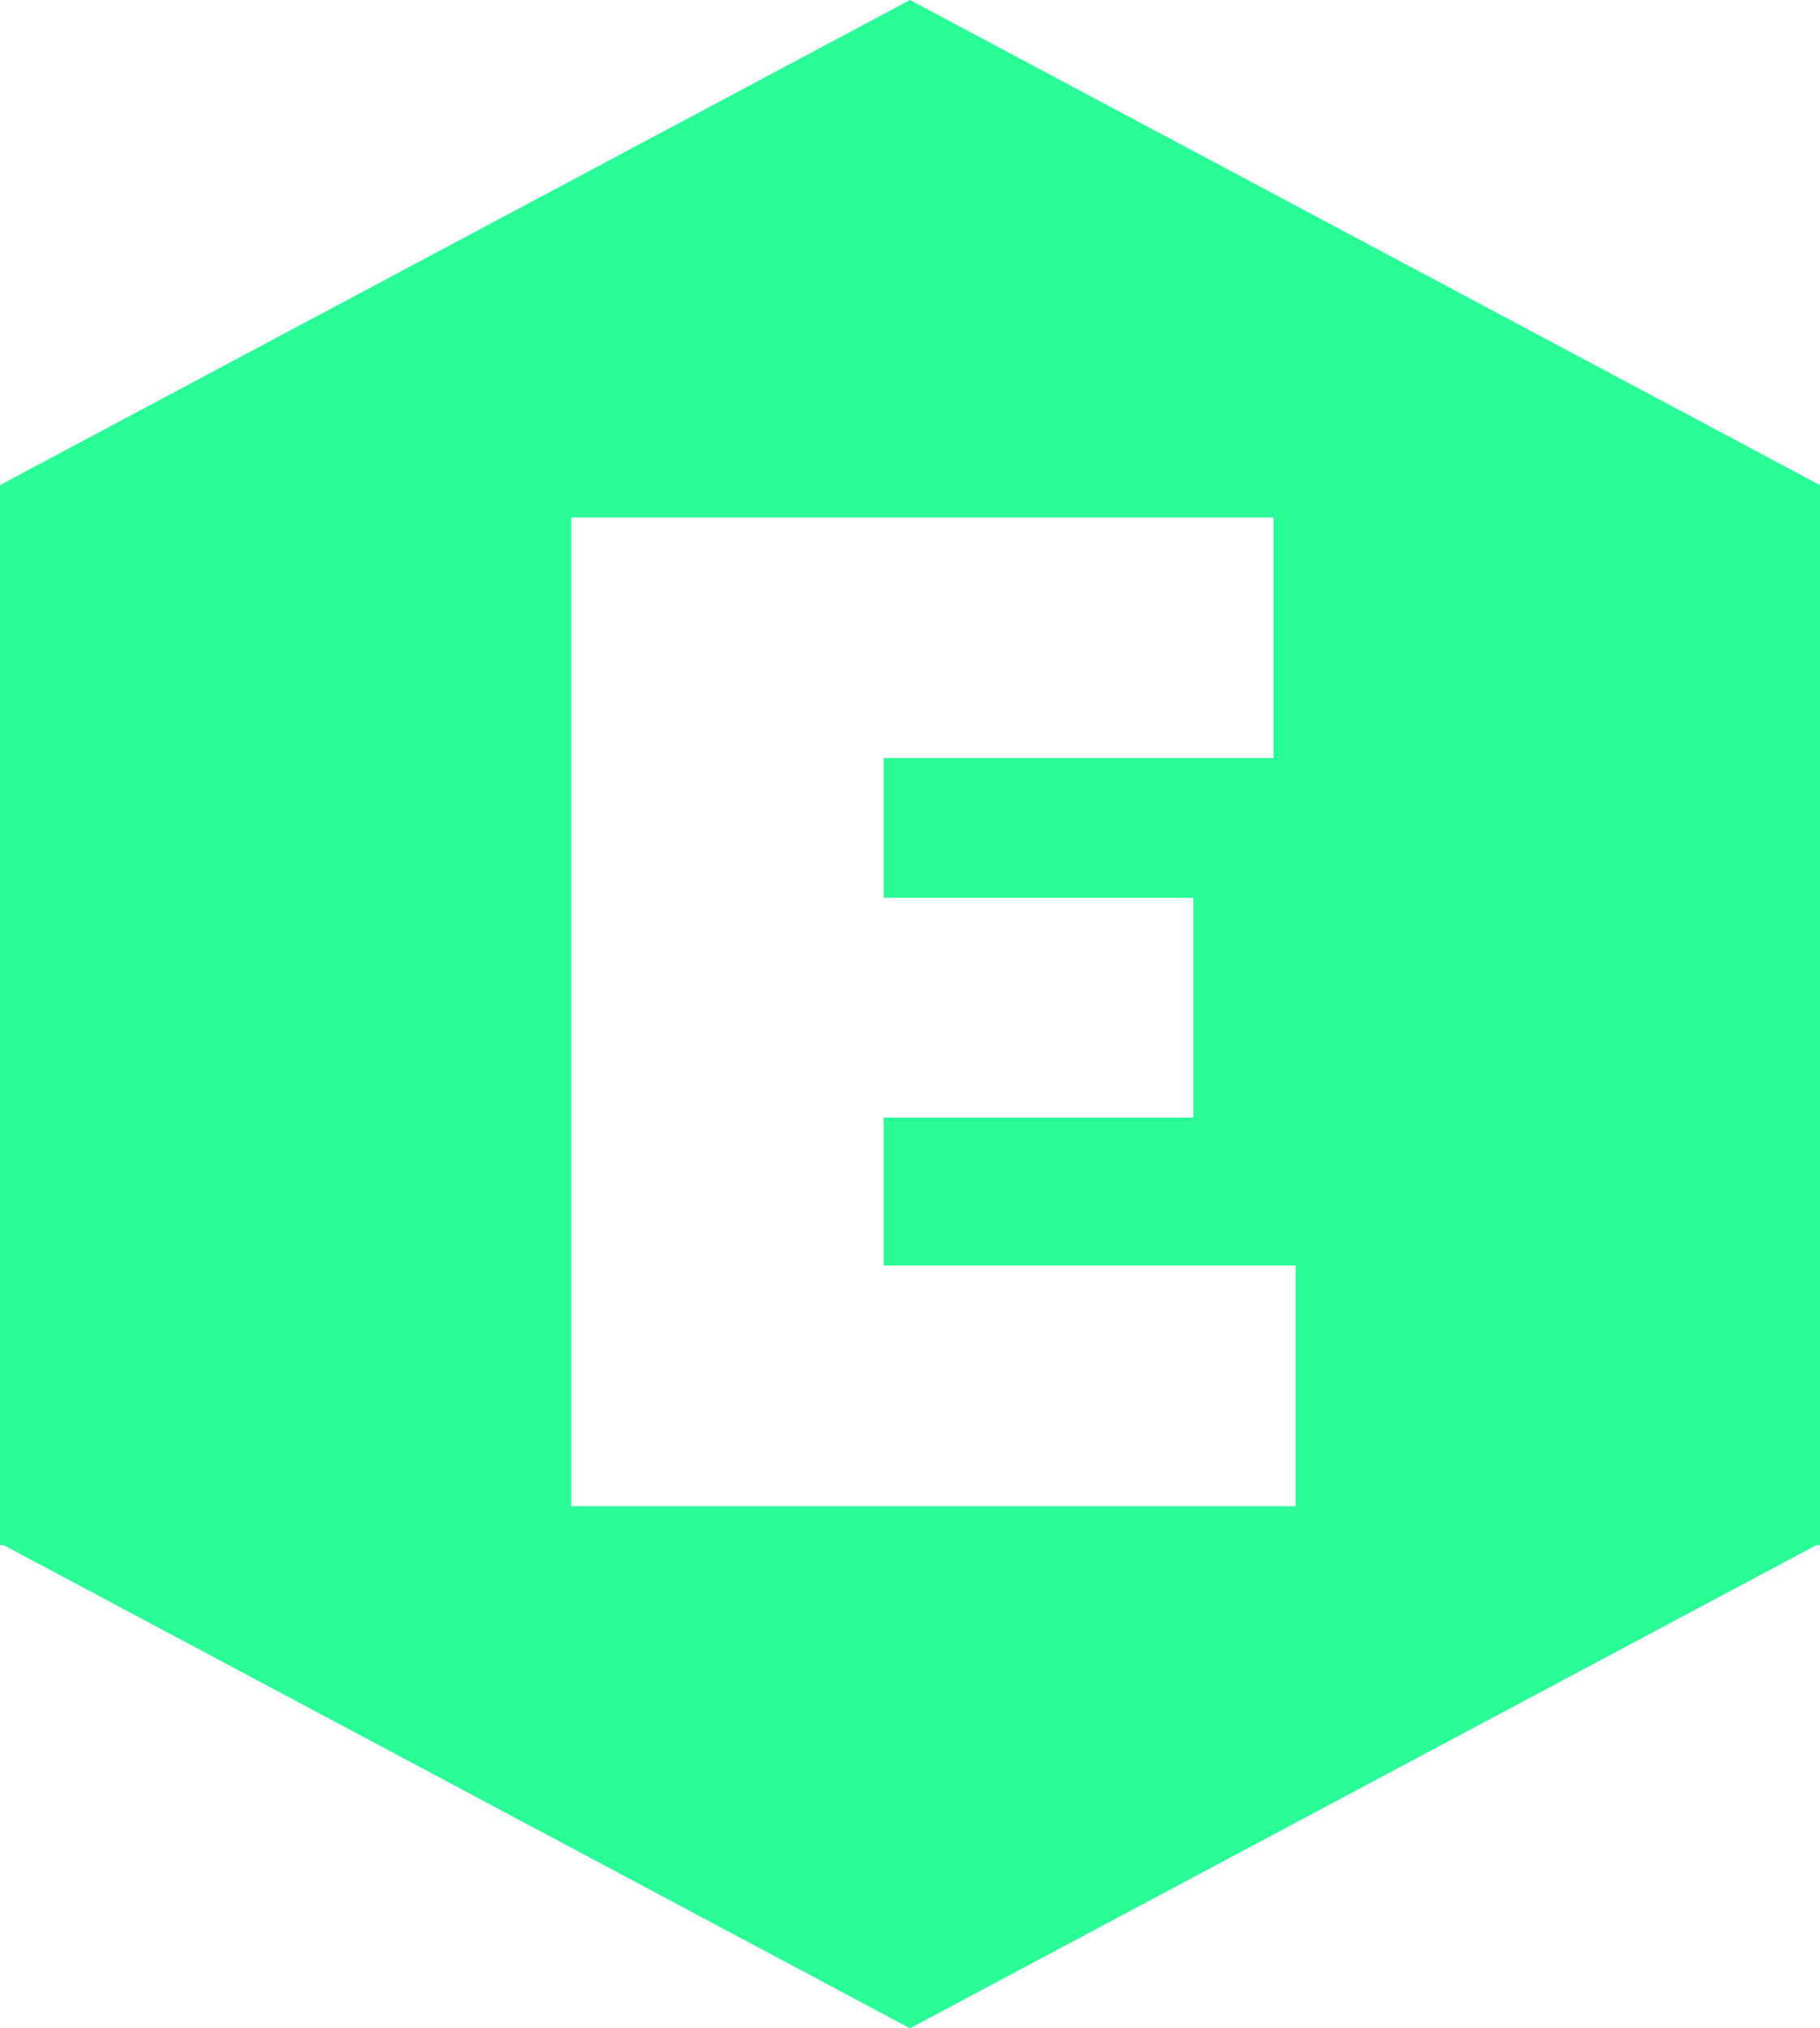 <?xml version="1.0" encoding="UTF-8"?><svg xmlns="http://www.w3.org/2000/svg" viewBox="0 0 960.85 1070.55"><defs><style>.d{fill:#2afc98;}</style></defs><g id="a"/><g id="b"><g id="c"><path class="d" d="M960.85,814.51V256.04L480.42,0,0,256.04V815.53H1.93l478.49,255.01,478.49-255.01h1.93v-1.03h0Zm-276.84-19.52H301.54V273.11h370.79v127h-205.83v73.72h163.49v116.05h-163.49v78.1h217.51v127Z"/></g></g></svg>